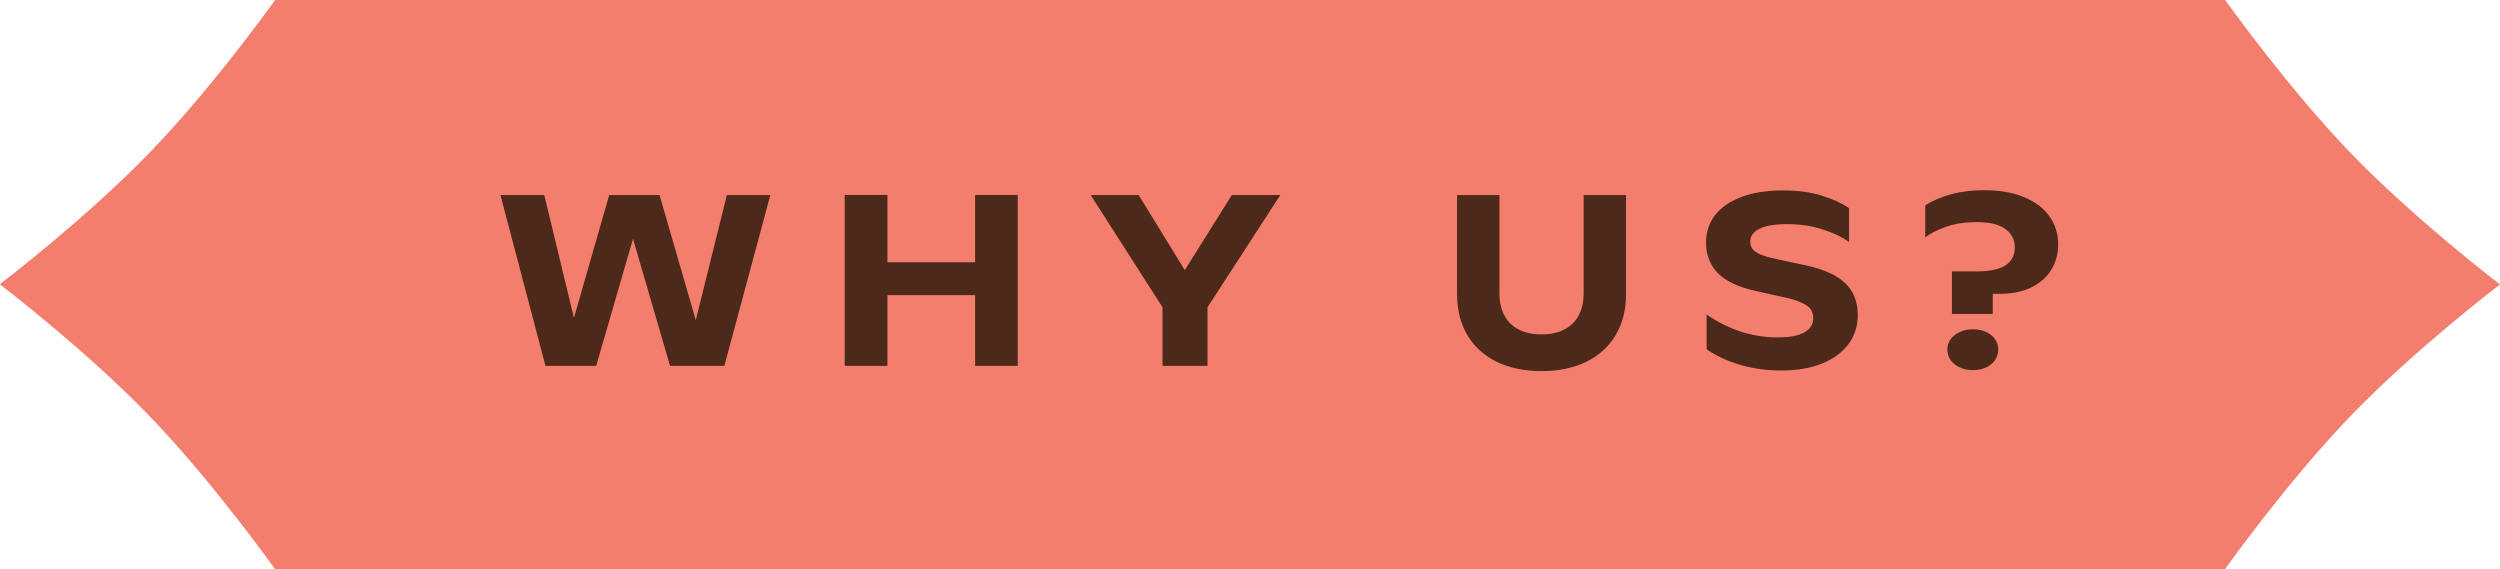 <svg xmlns="http://www.w3.org/2000/svg" fill="none" viewBox="0 0 123 28" height="28" width="123">
<path fill="#F47E6E" d="M115.685 7.562C112.621 4.389 109.662 0.258 109.482 0C109.482 0 109.477 0.011 109.471 0.011V0H13.529V0.011C13.079 0.641 10.279 4.488 7.384 7.485C4.218 10.762 0.069 13.923 0.069 13.923L0 13.995C0 13.995 4.15 17.156 7.315 20.427C10.48 23.699 13.529 28 13.529 28H109.471C109.471 28 112.525 23.704 115.685 20.427C118.845 17.156 123 13.995 123 13.995C123 13.995 118.85 10.833 115.685 7.562Z"></path>
<path fill="#4C2919" d="M37.9 9.598L35.638 18H32.966L31.144 11.748L29.333 18H26.837L24.622 9.598H26.779L28.238 15.639L29.972 9.598H32.45L34.232 15.75L35.761 9.598H37.9ZM50.073 9.592V18H47.975V14.52H43.663V18H41.559V9.592H43.663V12.902H47.975V9.592H50.073ZM62.991 9.598L59.41 15.117V18H57.196V15.117L53.663 9.598H56.024L58.291 13.289L60.606 9.598H62.991ZM75.847 18.258C75.004 18.258 74.267 18.105 73.638 17.801C73.013 17.492 72.531 17.053 72.191 16.482C71.855 15.912 71.687 15.242 71.687 14.473V9.598H73.773V14.426C73.773 15.074 73.955 15.574 74.318 15.926C74.685 16.277 75.195 16.453 75.847 16.453C76.496 16.453 77.002 16.277 77.365 15.926C77.732 15.57 77.916 15.07 77.916 14.426V9.598H80.002V14.473C80.002 15.242 79.832 15.912 79.492 16.482C79.152 17.053 78.669 17.492 78.044 17.801C77.419 18.105 76.687 18.258 75.847 18.258ZM87.64 18.229C86.933 18.229 86.263 18.137 85.63 17.953C84.997 17.766 84.443 17.51 83.966 17.186V15.475C84.482 15.83 85.032 16.107 85.618 16.307C86.208 16.502 86.823 16.6 87.464 16.6C88.038 16.6 88.472 16.52 88.765 16.359C89.062 16.199 89.21 15.959 89.21 15.639C89.21 15.479 89.171 15.342 89.093 15.229C89.015 15.111 88.882 15.008 88.695 14.918C88.511 14.824 88.255 14.738 87.927 14.66L86.403 14.32C85.552 14.137 84.927 13.846 84.528 13.447C84.134 13.045 83.937 12.541 83.937 11.935C83.937 11.432 84.081 10.986 84.37 10.6C84.663 10.213 85.095 9.912 85.665 9.697C86.236 9.479 86.925 9.369 87.734 9.369C88.448 9.369 89.075 9.453 89.615 9.621C90.153 9.785 90.607 9.992 90.974 10.242V11.906C90.603 11.645 90.153 11.434 89.626 11.273C89.103 11.109 88.532 11.027 87.915 11.027C87.322 11.027 86.872 11.104 86.568 11.256C86.263 11.404 86.111 11.617 86.111 11.895C86.111 12.098 86.197 12.262 86.368 12.387C86.54 12.512 86.837 12.621 87.259 12.715L88.865 13.06C89.747 13.252 90.39 13.545 90.792 13.94C91.198 14.33 91.402 14.852 91.402 15.504C91.402 16.047 91.247 16.525 90.939 16.939C90.63 17.35 90.191 17.668 89.62 17.895C89.054 18.117 88.394 18.229 87.64 18.229ZM97.61 9.357C98.38 9.357 99.04 9.473 99.591 9.703C100.141 9.934 100.557 10.25 100.839 10.652C101.12 11.055 101.261 11.51 101.261 12.018C101.261 12.498 101.145 12.922 100.915 13.289C100.684 13.656 100.352 13.943 99.919 14.15C99.489 14.354 98.981 14.455 98.395 14.455H98.044V15.445H96.034V13.354H97.241C97.893 13.354 98.37 13.254 98.671 13.055C98.975 12.852 99.128 12.559 99.128 12.176C99.128 11.793 98.973 11.49 98.665 11.268C98.36 11.041 97.891 10.928 97.259 10.928C96.688 10.928 96.186 11.004 95.753 11.156C95.319 11.309 94.975 11.482 94.722 11.678V10.096C95.534 9.604 96.497 9.357 97.61 9.357ZM97.071 16.201C97.309 16.201 97.522 16.244 97.71 16.33C97.901 16.416 98.05 16.535 98.155 16.688C98.26 16.84 98.313 17.01 98.313 17.197C98.313 17.393 98.26 17.566 98.155 17.719C98.05 17.871 97.903 17.99 97.716 18.076C97.528 18.166 97.313 18.211 97.071 18.211C96.829 18.211 96.612 18.166 96.421 18.076C96.229 17.99 96.079 17.871 95.969 17.719C95.864 17.562 95.811 17.389 95.811 17.197C95.811 17.01 95.864 16.842 95.969 16.693C96.079 16.541 96.229 16.422 96.421 16.336C96.612 16.246 96.829 16.201 97.071 16.201Z"></path>
</svg>
